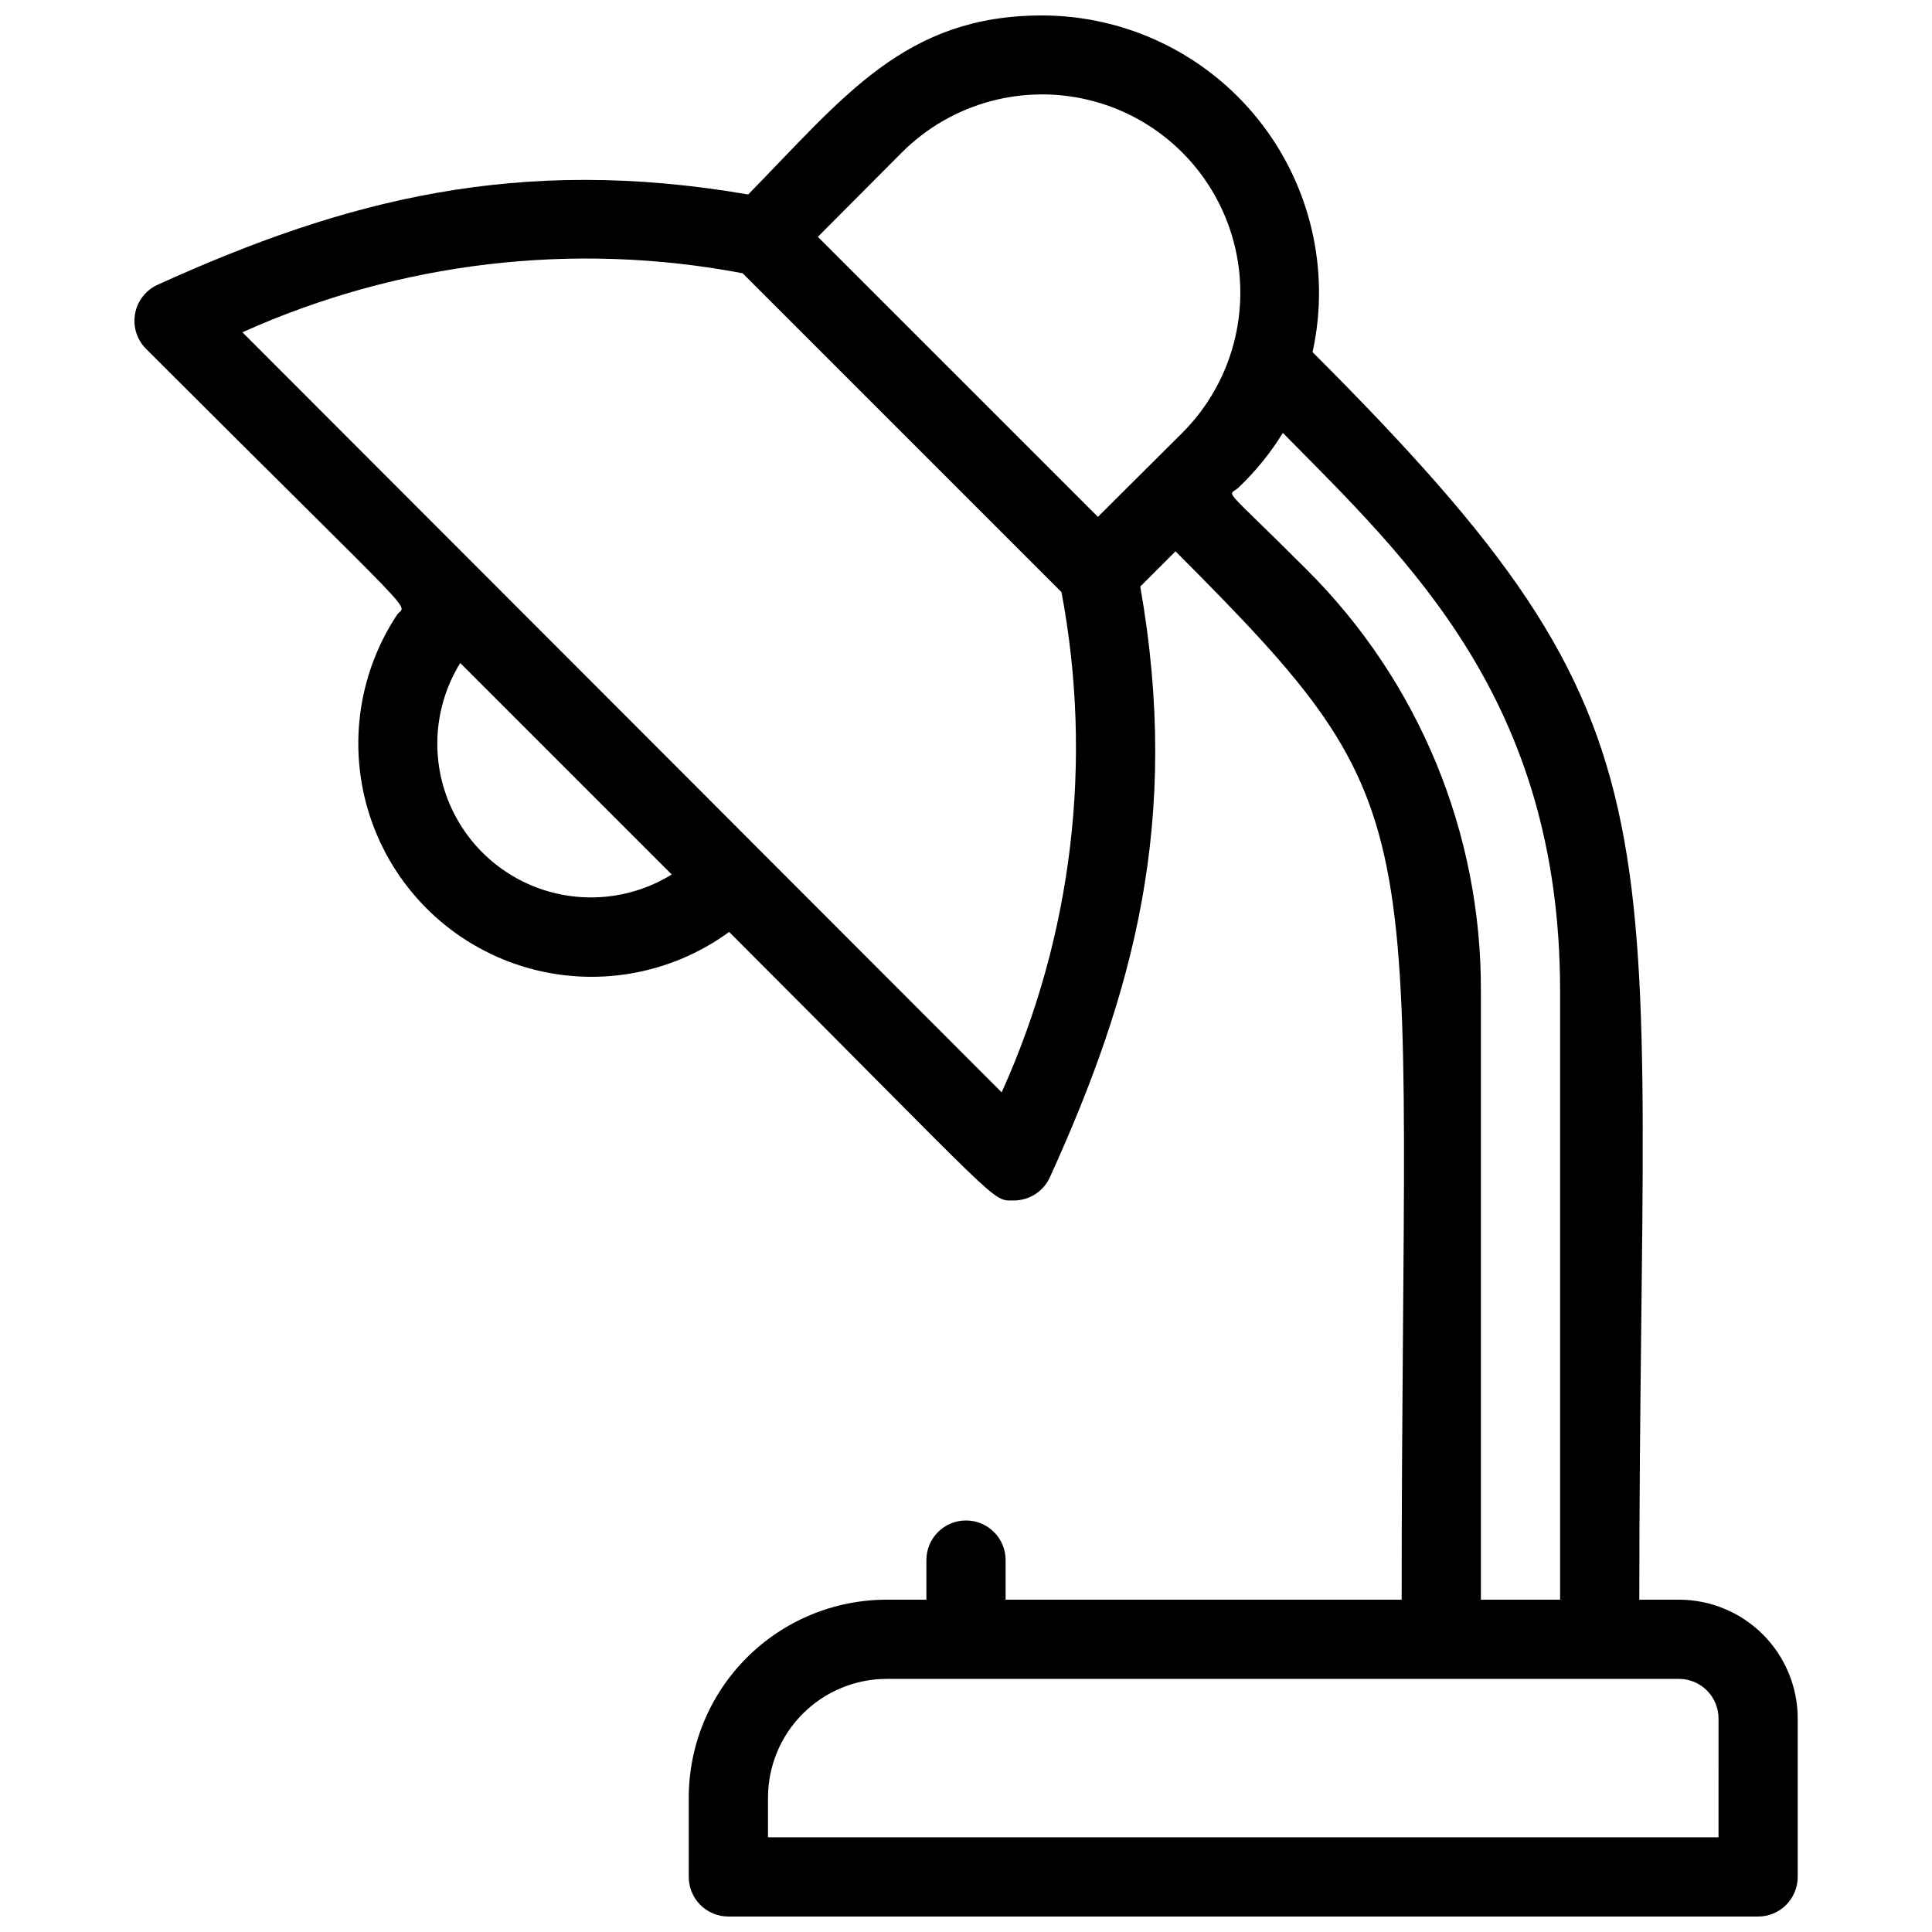 <?xml version="1.0" encoding="UTF-8"?>
<!-- Uploaded to: ICON Repo, www.svgrepo.com, Generator: ICON Repo Mixer Tools -->
<svg width="800px" height="800px" version="1.1" viewBox="144 144 512 512" xmlns="http://www.w3.org/2000/svg">
 <defs>
  <clipPath id="a">
   <path d="m179 148.09h442v503.81h-442z"/>
  </clipPath>
 </defs>
 <g clip-path="url(#a)">
  <path d="m588.93 567.93h-10.496c0-209.92 16.059-227.97-86.594-330.62h0.004c4.766-21.719-0.566-44.43-14.492-61.762-13.93-17.336-34.961-27.43-57.195-27.453-36.316 0-52.48 21.516-77.879 47.441-60.98-10.496-106.85 1.363-156.5 23.93h-0.004c-3.113 1.418-5.344 4.266-5.969 7.633-0.629 3.363 0.426 6.824 2.82 9.27 75.781 75.781 68.855 67.07 66.543 70.637h0.004c-10.727 16.258-13.16 36.621-6.57 54.953 6.59 18.328 21.43 32.48 40.055 38.191 18.621 5.711 38.844 2.309 54.574-9.176 73.473 73.473 69.379 71.164 75.465 71.164h0.004c4.125-0.012 7.859-2.434 9.551-6.195 22.043-48.492 34.848-94.465 23.93-156.5l9.34-9.34c70.957 71.164 59.934 67.91 59.934 277.83h-104.96v-10.496c0-5.797-4.699-10.496-10.496-10.496s-10.496 4.699-10.496 10.496v10.496h-10.496c-13.922 0-27.27 5.531-37.109 15.371-9.844 9.844-15.371 23.191-15.371 37.109v20.992c0 2.785 1.105 5.453 3.074 7.422s4.637 3.074 7.422 3.074h272.89c2.785 0 5.453-1.105 7.422-3.074s3.074-4.637 3.074-7.422v-41.984c0-8.352-3.316-16.359-9.223-22.266-5.902-5.902-13.914-9.223-22.266-9.223zm-205.93-383.52c13.273-13.273 32.621-18.457 50.754-13.602 18.133 4.859 32.297 19.023 37.156 37.156 4.859 18.133-0.324 37.484-13.598 50.758l-22.355 22.25-74.211-74.207zm-117.03 135.29 56.047 56.047v0.004c-10.48 6.473-23.328 7.856-34.949 3.754-11.617-4.098-20.754-13.234-24.855-24.855-4.098-11.617-2.719-24.465 3.758-34.949zm143.48 113.78-201.21-201.42c41.539-18.684 87.82-24.145 132.57-15.641l84.492 84.492c8.438 44.77 2.906 91.051-15.848 132.57zm80.926-138.44c-22.984-22.984-20.992-19.312-18.262-21.727h-0.004c4.574-4.324 8.562-9.23 11.859-14.59 32.855 33.375 73.473 70.637 73.473 147.89v161.32h-20.992v-161.32c0.156-41.852-16.434-82.027-46.074-111.57zm109.05 335.87h-251.9v-10.496c0-8.352 3.316-16.359 9.223-22.266 5.902-5.902 13.914-9.223 22.266-9.223h209.92c2.785 0 5.453 1.105 7.422 3.074s3.074 4.641 3.074 7.422z"/>
 </g>
</svg>